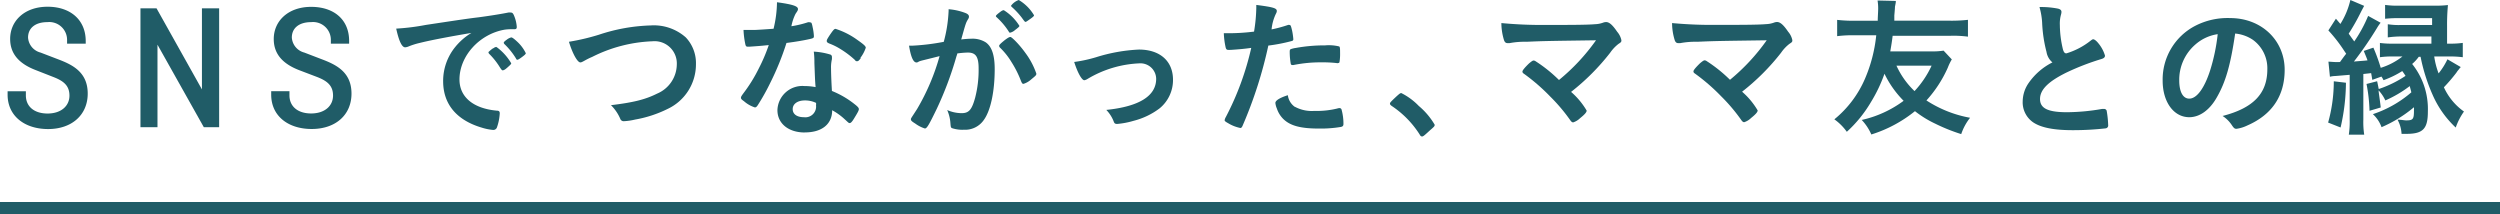 <svg xmlns="http://www.w3.org/2000/svg" viewBox="0 0 401 34.4"><defs><style>.cls-1{fill:#205c67;}.cls-2{fill:none;stroke:#205c67;stroke-miterlimit:10;stroke-width:2px;}</style></defs><title>アセット 9</title><g id="レイヤー_2" data-name="レイヤー 2"><g id="レイヤー_1-2" data-name="レイヤー 1"><path class="cls-1" d="M10.76,7V6.45A2.86,2.86,0,0,0,7.6,3.55c-2,0-3.1,1-3.1,2.47a2.66,2.66,0,0,0,2,2.41l2.87,1.1c2.29.87,4.7,2.06,4.7,5.48s-2.55,5.69-6.35,5.69-6.5-2.12-6.5-5.51v-.55H4.15v.67c0,1.74,1.3,2.9,3.48,2.9s3.51-1.22,3.51-2.87-1-2.38-2.61-3l-2.81-1.1c-2.41-.93-4.09-2.41-4.09-5,0-2.9,2.32-5.16,6-5.16s6.12,2.12,6.12,5.51V7Z"/><path class="cls-1" d="M35.15,20.4H32.69L25.26,7.17V20.4H22.53V1.34h2.58l7.28,13v-13h2.76Z"/><path class="cls-1" d="M53.07,7V6.45a2.86,2.86,0,0,0-3.16-2.9c-2,0-3.1,1-3.1,2.47a2.66,2.66,0,0,0,2,2.41l2.87,1.1c2.29.87,4.7,2.06,4.7,5.48S53.83,20.69,50,20.69s-6.5-2.12-6.5-5.51v-.55h2.93v.67c0,1.74,1.3,2.9,3.48,2.9s3.51-1.22,3.51-2.87-1-2.38-2.61-3L48,11.26c-2.41-.93-4.09-2.41-4.09-5,0-2.9,2.32-5.16,6-5.16S56,3.17,56,6.56V7Z"/><path class="cls-1" d="M67.31,6.89a11.74,11.74,0,0,0-1.7.53,1.84,1.84,0,0,1-.62.17c-.53,0-1-1-1.44-3A36.1,36.1,0,0,0,68.29,4c2.88-.43,6.53-1,8.45-1.22,2.16-.29,3.89-.58,4.8-.77a1.07,1.07,0,0,1,.36,0c.31,0,.43.14.65.74a5.57,5.57,0,0,1,.34,1.56c0,.29-.1.38-.43.38A8.86,8.86,0,0,0,81,4.75c-4.06.67-7.3,4.22-7.3,8,0,2.81,2.21,4.66,6,5,.34,0,.46.14.46.43a8,8,0,0,1-.46,2.28.61.61,0,0,1-.62.38,8.4,8.4,0,0,1-1.78-.36c-4.08-1.2-6.22-3.79-6.22-7.46A8.63,8.63,0,0,1,73,7.56a9.89,9.89,0,0,1,2.62-2.28C72.45,5.81,69.13,6.43,67.31,6.89Zm12.29.62A8.65,8.65,0,0,1,82,10.15c0,.12-.14.26-.58.65s-.48.38-.67.46-.12,0-.17,0-.12,0-.55-.7a11.42,11.42,0,0,0-1.56-1.92.61.61,0,0,1-.12-.19c0-.12.07-.19.1-.19A5.91,5.91,0,0,1,79,7.8a2.4,2.4,0,0,0,.41-.24.09.09,0,0,1,.07,0h.12Zm4.1,1.66c-.36.26-.58.41-.7.41s-.14,0-.26-.24A11.55,11.55,0,0,0,80.9,7.06a.48.48,0,0,1-.1-.19c0-.12.14-.26.48-.5A1.93,1.93,0,0,1,82,6c.17,0,.46.22,1,.72a6.13,6.13,0,0,1,1.34,1.82C84.33,8.67,84.16,8.83,83.7,9.17Z"/><path class="cls-1" d="M96.06,5.57a28.78,28.78,0,0,1,8.3-1.49A7.73,7.73,0,0,1,110,6a6,6,0,0,1,1.63,4.32,7.9,7.9,0,0,1-4.54,7.15,19.13,19.13,0,0,1-5.23,1.71,9.65,9.65,0,0,1-1.78.26.57.57,0,0,1-.58-.36A6.86,6.86,0,0,0,98,16.87c3.58-.43,5.52-.91,7.39-1.85a5.14,5.14,0,0,0,3.17-4.68,3.57,3.57,0,0,0-3.89-3.72A23.36,23.36,0,0,0,95,9.12a11.78,11.78,0,0,0-1.22.6c-.43.24-.55.29-.7.29-.46,0-1.27-1.46-1.82-3.31A35.43,35.43,0,0,0,96.06,5.57Z"/><path class="cls-1" d="M121.19,7.42l-1,.07-.26,0c-.19,0-.29-.07-.36-.31a13.7,13.7,0,0,1-.31-2.38c.26,0,1,0,1.82,0,.26,0,2.16-.12,3-.19a18.83,18.83,0,0,0,.55-4.25c2.47.34,3.36.62,3.36,1.08,0,.17,0,.22-.38.77a7.5,7.5,0,0,0-.67,2,16.94,16.94,0,0,0,2.69-.65A1.16,1.16,0,0,1,130,3.6c.17,0,.22.12.36.82a8.5,8.5,0,0,1,.19,1.37c0,.29-.07.34-.7.48-.82.19-2.21.43-3.7.62a43.65,43.65,0,0,1-2.59,6.38,35.2,35.2,0,0,1-2,3.58c-.19.29-.31.38-.48.38a4.91,4.91,0,0,1-1.75-1c-.38-.26-.48-.38-.48-.55s.1-.31.41-.74A23.9,23.9,0,0,0,121.7,11a27.19,27.19,0,0,0,1.61-3.77C122.37,7.32,122.29,7.34,121.19,7.42Zm7.9,13.83c-2.62,0-4.39-1.44-4.39-3.58A4,4,0,0,1,129,13.8a10.22,10.22,0,0,1,1.82.17c-.1-1.15-.1-1.61-.19-3.84,0-.46,0-1.08-.1-1.85a11.11,11.11,0,0,1,2.62.46.38.38,0,0,1,.29.38,2.85,2.85,0,0,1,0,.38,5.77,5.77,0,0,0-.14,1.51c0,.89.07,2.4.14,3.58a14.47,14.47,0,0,1,3.6,2.09c.53.41.72.62.72.82s-.12.46-.79,1.54c-.29.48-.5.7-.67.7s-.14,0-.82-.62a9.74,9.74,0,0,0-2-1.44C133.48,19.9,131.85,21.24,129.09,21.24Zm0-5.14c-1.15,0-1.94.55-1.94,1.39s.72,1.3,1.8,1.3a1.72,1.72,0,0,0,1.94-1.92,1.18,1.18,0,0,0,0-.38A4.12,4.12,0,0,0,129,16.11Zm9-6.82c-.29.41-.43.53-.6.53s-.22,0-.38-.22a14.79,14.79,0,0,0-2.33-1.75A9.68,9.68,0,0,0,133.07,7c-.34-.14-.46-.24-.46-.43s.12-.38.48-.94c.58-.84.72-1,.94-1a12.29,12.29,0,0,1,3.5,1.78c1,.7,1.34,1,1.34,1.25A5.63,5.63,0,0,1,138,9.29Z"/><path class="cls-1" d="M147.73,9.75a1.78,1.78,0,0,0-.43.17.51.51,0,0,1-.29.1c-.53,0-.91-.91-1.2-2.69h.46a35.74,35.74,0,0,0,5.11-.62,22.45,22.45,0,0,0,.77-4.82,2.73,2.73,0,0,0,0-.41,9.51,9.51,0,0,1,2.69.6q.58.22.58.58a.69.69,0,0,1-.14.41c-.36.62-.36.62-1.1,3.26a14.84,14.84,0,0,1,1.63-.12,4,4,0,0,1,2.3.58c1,.7,1.44,2.11,1.44,4.3,0,3.58-.65,6.65-1.75,8.16a3.64,3.64,0,0,1-3.19,1.56,5.23,5.23,0,0,1-1.92-.26c-.19-.12-.19-.12-.26-1a6.34,6.34,0,0,0-.5-1.9,5.79,5.79,0,0,0,2.33.5c1.15,0,1.63-.55,2.16-2.5a17.74,17.74,0,0,0,.55-4.68c0-1.87-.46-2.54-1.73-2.54a15.3,15.3,0,0,0-1.68.14c-.07.29-.1.31-.19.62a55.08,55.08,0,0,1-3.12,8.28c-1.27,2.62-1.58,3.14-1.9,3.14a5.28,5.28,0,0,1-1.54-.79c-.55-.34-.7-.48-.7-.67s0-.12,1-1.68A35.36,35.36,0,0,0,150.71,9C148.93,9.46,148,9.67,147.73,9.75Zm15.07-4.92a1.77,1.77,0,0,1-.77.41c-.07,0-.14,0-.22-.17a11.35,11.35,0,0,0-2-2.35.21.21,0,0,1-.07-.14c0-.1.17-.26.58-.58s.53-.36.7-.36a7.82,7.82,0,0,1,2.5,2.52C163.48,4.3,163.29,4.46,162.81,4.82Zm-2.54,2.54c0-.17.22-.38.91-.94.48-.36.72-.5.91-.5s1.39,1.15,2.4,2.57a12.05,12.05,0,0,1,1.75,3.31c0,.24-.07.31-.84.94a3.31,3.31,0,0,1-1.22.7c-.17,0-.24-.07-.41-.48a16.51,16.51,0,0,0-1.51-3,11.19,11.19,0,0,0-1.85-2.33A.47.47,0,0,1,160.26,7.37ZM163.41,0a7,7,0,0,1,2.45,2.45c0,.12-.14.26-.62.6s-.65.46-.74.46-.12,0-.6-.67a12.53,12.53,0,0,0-1.61-1.73c-.07-.07-.12-.12-.12-.19A2.62,2.62,0,0,1,163.41,0Z"/><path class="cls-1" d="M175.84,9.17a27,27,0,0,1,6.84-1.22c3.38,0,5.47,1.85,5.47,4.85A5.86,5.86,0,0,1,186,17.38a11.65,11.65,0,0,1-4.18,2,12.93,12.93,0,0,1-2.62.5c-.29,0-.43-.07-.53-.31a5.52,5.52,0,0,0-1.22-1.94c5.28-.55,8-2.23,8-5a2.52,2.52,0,0,0-2.64-2.47,17.56,17.56,0,0,0-8.4,2.52,1.46,1.46,0,0,1-.48.19c-.41,0-1.08-1.2-1.63-2.93A22.57,22.57,0,0,0,175.84,9.17Z"/><path class="cls-1" d="M197.44,8h-.14A1.27,1.27,0,0,1,197,8c-.22,0-.34-.1-.41-.41a12.72,12.72,0,0,1-.29-2.26c.34,0,.6,0,.77,0a33,33,0,0,0,4.08-.26,26.14,26.14,0,0,0,.36-3.79V.79c2.79.36,3.31.53,3.29,1a1,1,0,0,1-.14.41,7.44,7.44,0,0,0-.7,2.52A21.71,21.71,0,0,0,206.61,4a.33.33,0,0,1,.19,0c.22,0,.26.1.46.94a11.07,11.07,0,0,1,.19,1.34c0,.17-.07.26-.29.31a27.48,27.48,0,0,1-3.72.72,68.67,68.67,0,0,1-4.1,12.79c-.12.31-.24.43-.38.43a6.11,6.11,0,0,1-2-.79c-.41-.22-.53-.34-.53-.46a1.51,1.51,0,0,1,.19-.5A45.34,45.34,0,0,0,200.7,7.68C199.65,7.83,198.9,7.9,197.44,8Zm10.25,9.12a5.69,5.69,0,0,0,3.12.67,13.87,13.87,0,0,0,3.67-.38,1.42,1.42,0,0,1,.34-.07.34.34,0,0,1,.38.29,8.55,8.55,0,0,1,.29,2.23c0,.31-.1.43-.41.5a19.52,19.52,0,0,1-3.55.26c-3,0-4.68-.48-5.78-1.63a4.21,4.21,0,0,1-.94-1.58,3.1,3.1,0,0,1-.24-.89c0-.41.72-.84,2-1.25A2.7,2.7,0,0,0,207.69,17.14Zm6.75-7A19.73,19.73,0,0,0,212.1,10a22.08,22.08,0,0,0-4.63.43.4.4,0,0,1-.17,0,.24.24,0,0,1-.26-.19,11,11,0,0,1-.17-1.85c0-.31,0-.46.24-.53a3.75,3.75,0,0,1,.74-.17,25.32,25.32,0,0,1,4.68-.41,7,7,0,0,1,2.28.17c.12.1.14.29.14,1.08a7.78,7.78,0,0,1-.1,1.46.24.24,0,0,1-.24.12A.61.61,0,0,1,214.43,10.15Z"/><path class="cls-1" d="M224.05,15.41c.43-.38.55-.48.72-.48A10.25,10.25,0,0,1,227.58,17a11.53,11.53,0,0,1,2.54,3c0,.22,0,.26-.74.89-.91.84-1.1,1-1.27,1s-.29-.1-.41-.34A15.48,15.48,0,0,0,223.24,17c-.19-.14-.29-.24-.29-.38S223,16.39,224.05,15.41Z"/><path class="cls-1" d="M256,6.46c-8.35.12-8.35.12-11.14.24a13.05,13.05,0,0,0-2.74.22l-.29,0c-.29,0-.46-.14-.58-.46a9.45,9.45,0,0,1-.43-2.76A69.23,69.23,0,0,0,248,4c3.41,0,6.53,0,7.87-.12a4.09,4.09,0,0,0,1.25-.24,1.41,1.41,0,0,1,.5-.1c.48,0,1,.41,1.78,1.56a3,3,0,0,1,.67,1.34c0,.26,0,.31-.46.6a6.32,6.32,0,0,0-1.34,1.42A36,36,0,0,1,252,14.74a12.05,12.05,0,0,1,2.5,3c0,.26-.31.62-1.06,1.22a2.81,2.81,0,0,1-1.1.67c-.14,0-.26-.07-.43-.29a27.9,27.9,0,0,0-3.24-3.84,31.14,31.14,0,0,0-4.3-3.72.35.35,0,0,1-.17-.31c0-.19.41-.67,1.06-1.3.38-.31.58-.46.72-.46a.57.57,0,0,1,.34.12,22.92,22.92,0,0,1,3.74,3A32.31,32.31,0,0,0,256,6.46Z"/><path class="cls-1" d="M283.38,6.46c-8.35.12-8.35.12-11.14.24a13.05,13.05,0,0,0-2.74.22l-.29,0c-.29,0-.46-.14-.58-.46a9.45,9.45,0,0,1-.43-2.76,69.23,69.23,0,0,0,7.22.29c3.41,0,6.53,0,7.87-.12a4.09,4.09,0,0,0,1.25-.24,1.41,1.41,0,0,1,.5-.1c.48,0,1,.41,1.78,1.56a3,3,0,0,1,.67,1.34c0,.26,0,.31-.46.6a6.32,6.32,0,0,0-1.34,1.42,36,36,0,0,1-6.26,6.26,12.05,12.05,0,0,1,2.5,3c0,.26-.31.62-1.06,1.22a2.81,2.81,0,0,1-1.1.67c-.14,0-.26-.07-.43-.29a27.9,27.9,0,0,0-3.24-3.84,31.14,31.14,0,0,0-4.3-3.72.35.35,0,0,1-.17-.31c0-.19.41-.67,1.06-1.3.38-.31.58-.46.72-.46a.57.57,0,0,1,.34.12,22.92,22.92,0,0,1,3.74,3A32.31,32.31,0,0,0,283.38,6.46Z"/><path class="cls-1" d="M313.07,9.53a8.66,8.66,0,0,0-.65,1.34A19.71,19.71,0,0,1,309,16.11a19,19,0,0,0,7,2.78,8.7,8.7,0,0,0-1.42,2.62,28.71,28.71,0,0,1-4.18-1.68,16.55,16.55,0,0,1-3.24-2,21.11,21.11,0,0,1-7,3.74,8,8,0,0,0-1.54-2.33,17.74,17.74,0,0,0,6.72-3.07,16.09,16.09,0,0,1-3.07-4.34,23.8,23.8,0,0,1-2.18,4.56,20.4,20.4,0,0,1-3.86,4.75,8.52,8.52,0,0,0-2-2,17.08,17.08,0,0,0,4.9-6.48,23.7,23.7,0,0,0,1.82-7h-3.46a19.18,19.18,0,0,0-2.81.14V3.19a23.19,23.19,0,0,0,2.81.14h3.7c0-.6.07-1.46.07-2a7.46,7.46,0,0,0-.1-1.25l2.93.07c0,.24,0,.24-.14.94,0,.17,0,.24-.1,1.39,0,.53,0,.53,0,.84h9a23.19,23.19,0,0,0,2.81-.14V5.88a17.6,17.6,0,0,0-2.81-.14h-9.27c-.12,1-.22,1.56-.38,2.5h6.55a10.8,10.8,0,0,0,2-.12Zm-8.88,1a13.14,13.14,0,0,0,2.9,4.08,15.36,15.36,0,0,0,2.74-4.08Z"/><path class="cls-1" d="M328.26,8.33a22.18,22.18,0,0,1-.7-4.66,11.18,11.18,0,0,0-.43-2.54,14.09,14.09,0,0,1,3,.26c.36.1.53.26.53.53a1.82,1.82,0,0,1-.07.41A5.28,5.28,0,0,0,330.4,4a17.25,17.25,0,0,0,.5,3.94c.14.46.29.62.55.62a11.71,11.71,0,0,0,3.84-2c.31-.24.36-.26.48-.26s.43.17.79.62a5.58,5.58,0,0,1,1.08,2c0,.26-.17.43-.58.55a40,40,0,0,0-5.59,2.16c-2.93,1.44-4.25,2.76-4.25,4.25S328.46,18,331.55,18a33.31,33.31,0,0,0,5.64-.53l.31,0a.43.43,0,0,1,.41.29,16.19,16.19,0,0,1,.24,2.28.47.47,0,0,1-.41.55,46.78,46.78,0,0,1-5.26.29c-3.07,0-5.11-.41-6.38-1.27a3.9,3.9,0,0,1-1.66-3.36,5.27,5.27,0,0,1,1-3,10.23,10.23,0,0,1,3.77-3.24A2.76,2.76,0,0,1,328.26,8.33Z"/><path class="cls-1" d="M355.53,15.7c-1.15,2-2.74,3.1-4.37,3.1-2.5,0-4.27-2.45-4.27-5.86a9.69,9.69,0,0,1,5.21-8.79,11.3,11.3,0,0,1,5.62-1.25c5,0,8.74,3.55,8.74,8.3,0,4.2-2.06,7.22-6,8.93a5.75,5.75,0,0,1-1.73.53c-.29,0-.41-.1-.72-.55a5.05,5.05,0,0,0-1.51-1.51c4.94-1.27,7.18-3.6,7.18-7.49a5.62,5.62,0,0,0-2.33-4.73,6.08,6.08,0,0,0-2.83-1C357.78,10.42,357,13.18,355.53,15.7Zm-3.46-8.5a7.46,7.46,0,0,0-2.52,5.69c0,1.85.6,2.93,1.61,2.93,1.2,0,2.42-1.66,3.34-4.51a30.21,30.21,0,0,0,1.22-5.83A6.93,6.93,0,0,0,352.07,7.2Z"/><path class="cls-1" d="M376.29,13.27a32.72,32.72,0,0,1-.86,7.18l-2-.79a24.5,24.5,0,0,0,.91-6.62Zm5-.24c.14.62.17.82.26,1.25a18.25,18.25,0,0,0,4.3-2.11c-.19-.29-.26-.41-.53-.77a15,15,0,0,1-3,1.46,4,4,0,0,0-.34-.58l-1.46.53c-.1-.55-.12-.72-.19-1.08l-1.25.14V19.2a13.31,13.31,0,0,0,.14,2.4h-2.47a13.62,13.62,0,0,0,.14-2.4V12l-2.28.19a4,4,0,0,0-.89.12l-.24-2.42c.24,0,.89.07,1.39.07h.22a.62.62,0,0,1,.24,0c.38-.53.72-1,1-1.34l-.34-.5a24.09,24.09,0,0,0-2.52-3.24L374.68,3l.72.84A12.58,12.58,0,0,0,377,0l2.21.94-.48.91a35.31,35.31,0,0,1-2,3.55c.7,1,.72,1,.89,1.25a22.06,22.06,0,0,0,2.23-4.1l2,1.1a6.91,6.91,0,0,0-.58.84,57.14,57.14,0,0,1-3.7,5.38c1.15-.1,1.9-.14,2.18-.19-.17-.48-.29-.74-.6-1.51l1.54-.53a28.66,28.66,0,0,1,1.18,3.24,10.76,10.76,0,0,0,3.48-1.82H383.9a13.57,13.57,0,0,0-2.16.12V6.89A14.25,14.25,0,0,0,383.9,7H390c0-.5,0-.5,0-1.15h-4.92A15.62,15.62,0,0,0,383,6V3.89a11.51,11.51,0,0,0,2.11.12h5c0-.24,0-.6,0-1.1h-5.28a19.39,19.39,0,0,0-2.26.1V.79a14.84,14.84,0,0,0,2.3.12h5.64a16.53,16.53,0,0,0,2.14-.1,33.76,33.76,0,0,0-.14,3.38c0,.24,0,.62,0,1.13,0,.86,0,1,0,1.68h.31a14.36,14.36,0,0,0,2.21-.12v2.3a14.86,14.86,0,0,0-2.18-.12h-2.4a12.54,12.54,0,0,0,.7,2.71,11.13,11.13,0,0,0,1.42-2.26l2.14,1.25a2.92,2.92,0,0,0-.34.41,3.06,3.06,0,0,0-.36.48A26.8,26.8,0,0,1,392,14a9.65,9.65,0,0,0,3.22,3.89,10.18,10.18,0,0,0-1.32,2.57,15.82,15.82,0,0,1-3.7-5.23,28.77,28.77,0,0,1-1.94-6.12h-.29a6.57,6.57,0,0,1-1.06,1.15,11.56,11.56,0,0,1,2.52,7.63c0,2.76-.77,3.58-3.43,3.58-.17,0-.36,0-.79,0a5.28,5.28,0,0,0-.65-2.28c.46,0,1.15.12,1.37.12,1.13,0,1.27-.19,1.27-1.61a4.38,4.38,0,0,0,0-.5A20.87,20.87,0,0,1,382,20.4a5.24,5.24,0,0,0-1.39-2.09,18.2,18.2,0,0,0,6.17-3.5c-.1-.41-.14-.55-.26-1a19.13,19.13,0,0,1-3.91,2.3,6.11,6.11,0,0,0-1.08-1.61c0,.34.17,1.25.34,2.74l-1.8.53a25.89,25.89,0,0,0-.48-4.3Z"/><line class="cls-2" y1="33.4" x2="401" y2="33.4"/></g></g></svg>